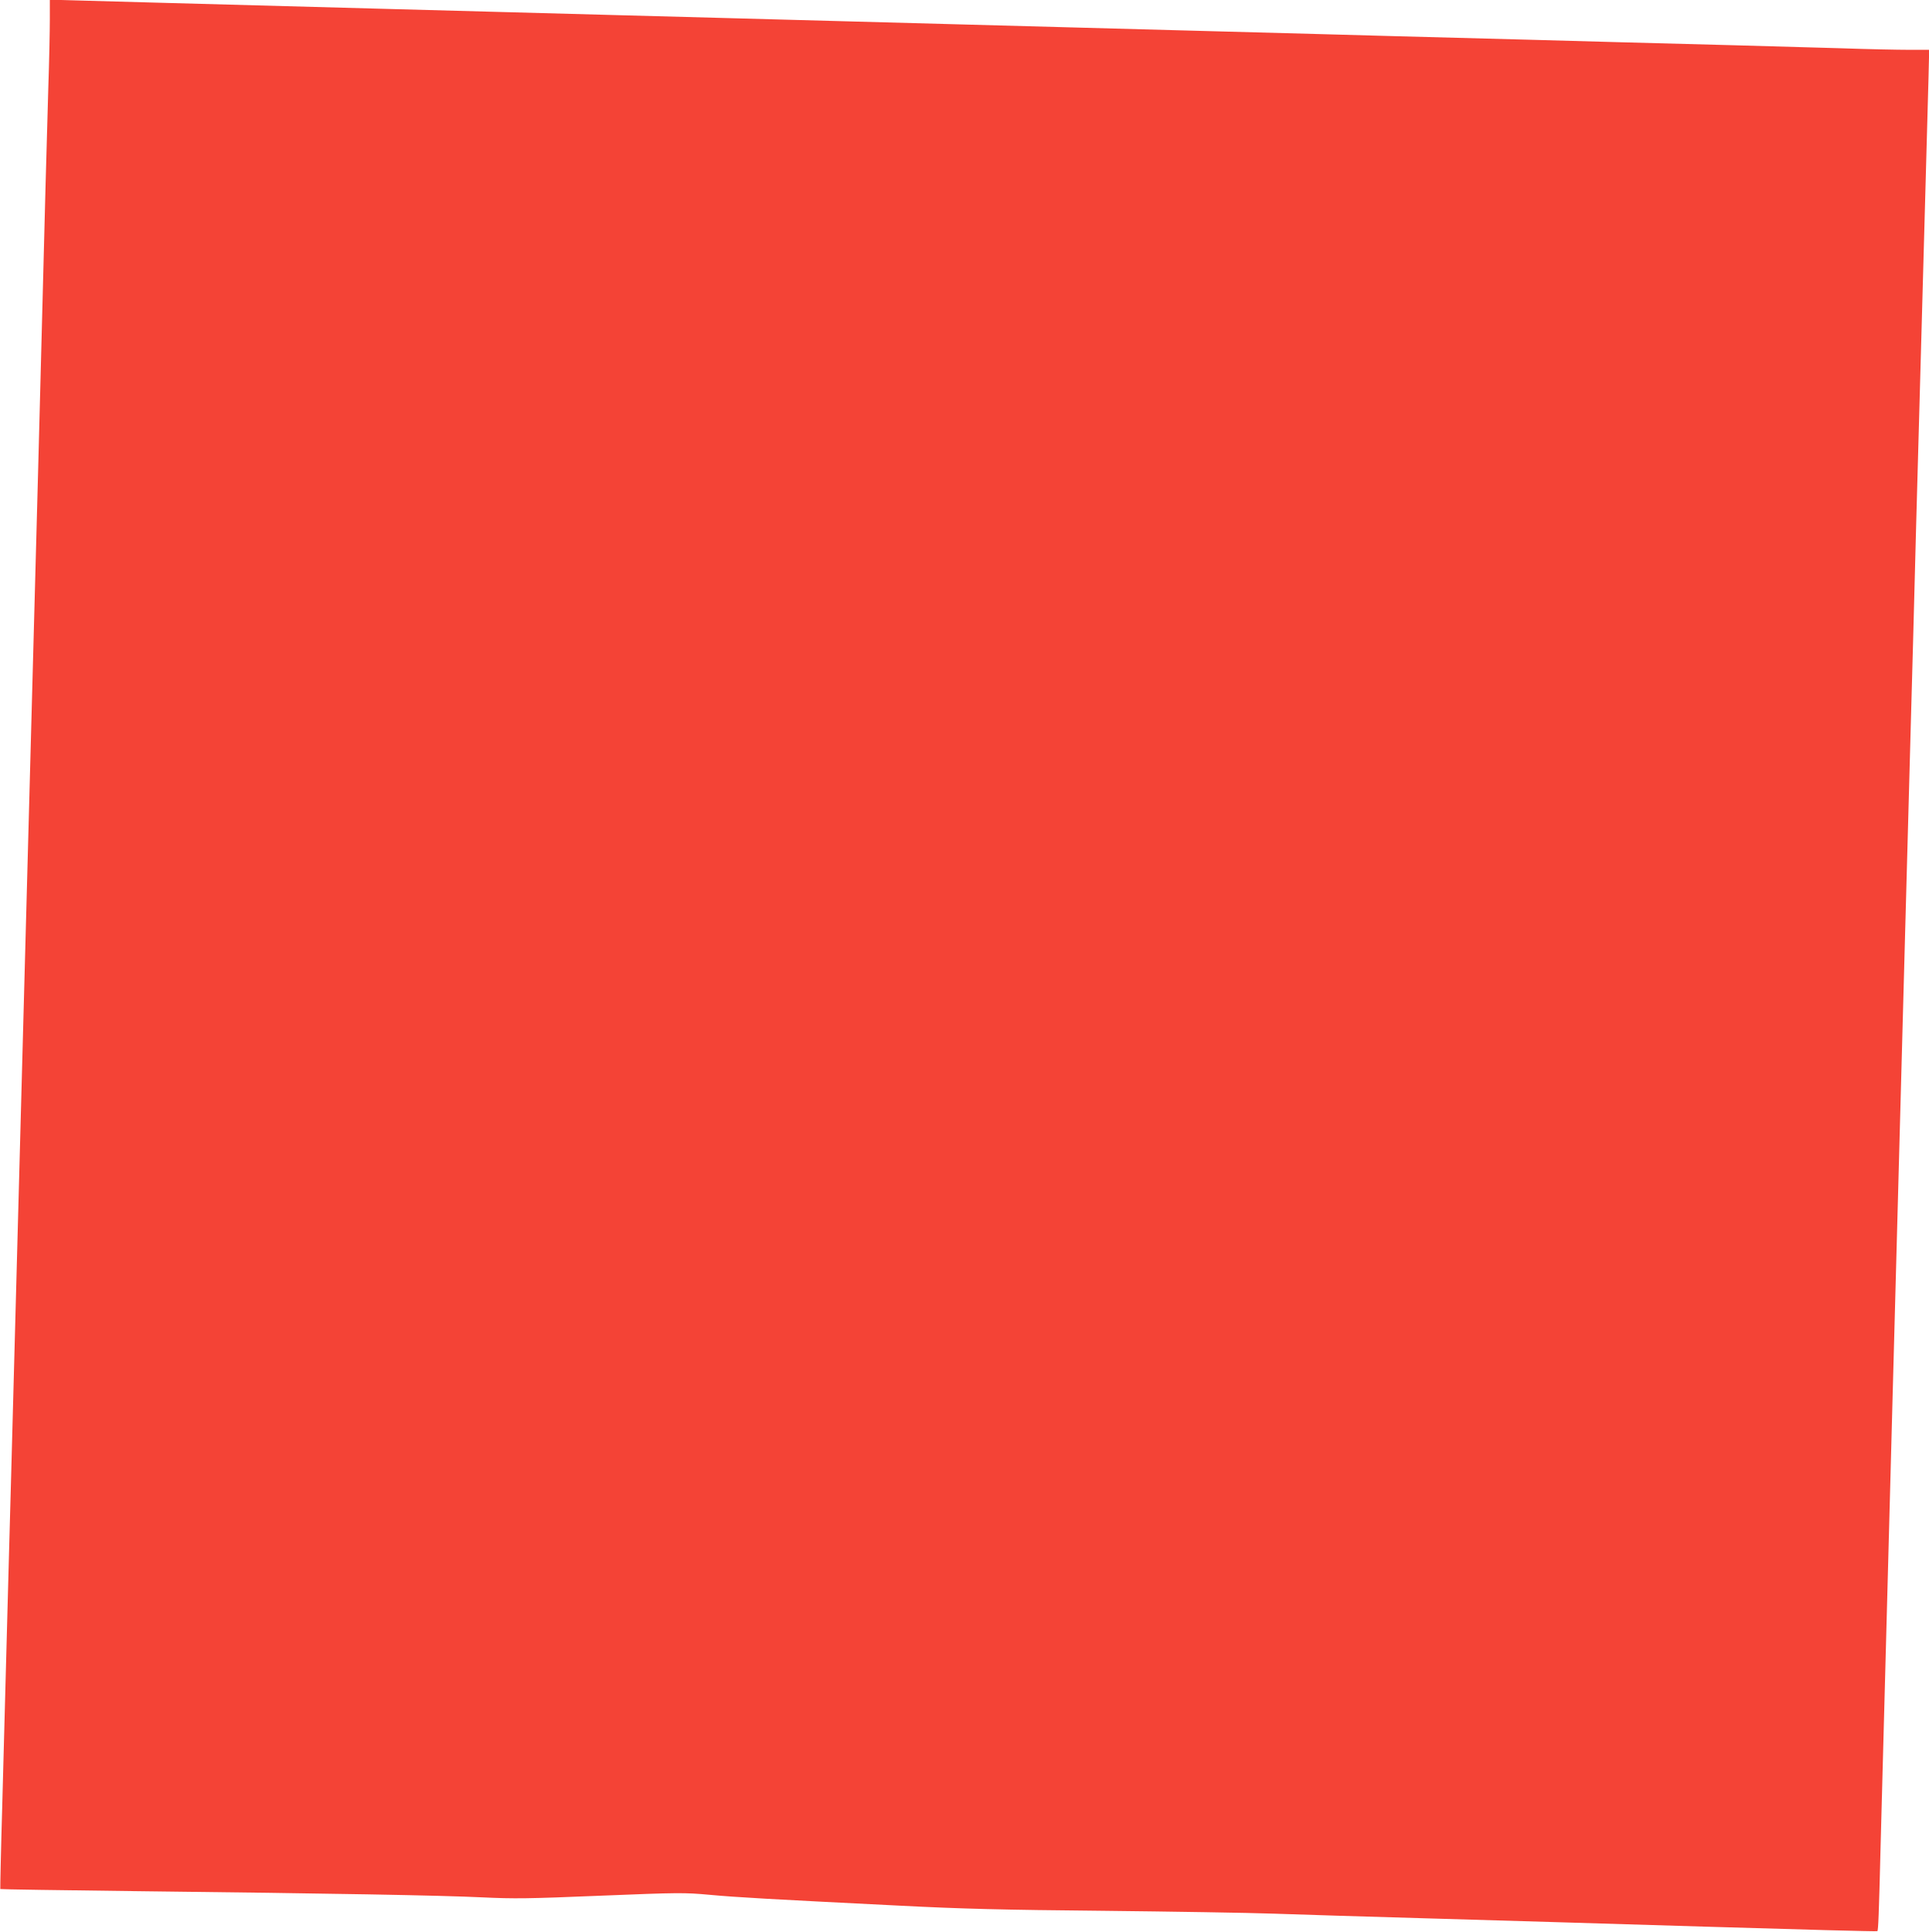 <?xml version="1.0" standalone="no"?>
<!DOCTYPE svg PUBLIC "-//W3C//DTD SVG 20010904//EN"
 "http://www.w3.org/TR/2001/REC-SVG-20010904/DTD/svg10.dtd">
<svg version="1.0" xmlns="http://www.w3.org/2000/svg"
 width="1278pt" height="1280pt" viewBox="0 0 1278 1280"
 preserveAspectRatio="xMidYMid meet">
<g transform="translate(0,1280) scale(0.1,-0.1)"
fill="#f44336" stroke="none">
<path d="M330 12670 c0 -73 -4 -275 -10 -449 -10 -350 -25 -877 -40 -1486 -11
-436 -24 -935 -110 -4125 -46 -1710 -61 -2285 -80 -2985 -11 -407 -24 -904
-30 -1105 -5 -201 -14 -536 -20 -745 -6 -209 -17 -629 -25 -934 -9 -304 -14
-555 -13 -557 2 -2 409 -8 903 -14 1319 -15 2019 -28 2290 -41 212 -10 304 -9
785 11 517 21 555 21 720 6 183 -17 401 -29 1260 -72 411 -21 682 -28 1345
-34 457 -5 967 -13 1135 -19 168 -6 622 -20 1010 -31 388 -11 1218 -36 1844
-55 627 -19 1141 -33 1144 -30 6 6 10 99 22 585 15 560 147 5509 160 5960 6
206 15 537 20 735 5 198 14 529 20 735 6 206 22 794 35 1305 14 512 30 1081
35 1265 5 184 14 511 20 725 6 215 15 541 20 725 5 184 10 356 10 383 l0 47
-132 0 c-73 0 -272 4 -443 10 -170 5 -490 14 -710 20 -220 6 -560 15 -755 20
-356 10 -797 22 -1485 40 -347 10 -554 15 -1475 40 -203 6 -536 15 -740 20
-203 6 -536 15 -740 20 -203 6 -536 15 -740 20 -203 6 -535 14 -738 20 -202 5
-538 14 -747 20 -209 6 -542 15 -740 20 -198 5 -531 14 -740 20 -1686 46
-1819 49 -2052 56 l-213 6 0 -132z"/>
</g>
</svg>
